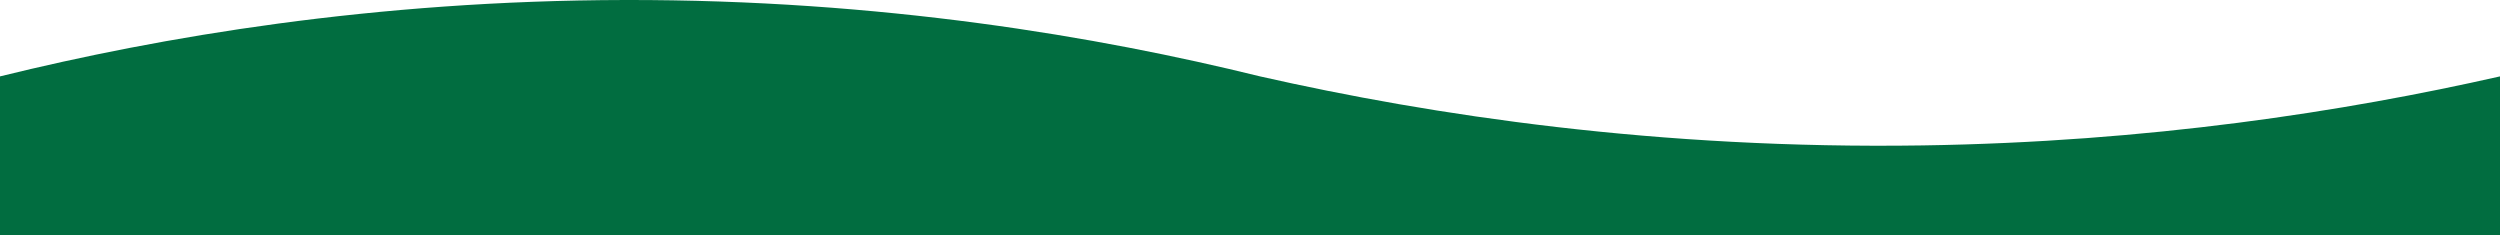 <?xml version="1.0" encoding="UTF-8"?>
<svg xmlns="http://www.w3.org/2000/svg" width="500" height="47.03" version="1.1" viewBox="0 0 500 47.03">
  <defs>
    <style>
      .cls-1 {
        fill: #016d40;
      }
    </style>
  </defs>
  <!-- Generator: Adobe Illustrator 28.6.0, SVG Export Plug-In . SVG Version: 1.2.0 Build 709)  -->
  <g>
    <g id="_レイヤー_1" data-name="レイヤー_1">
      <g id="_レイヤー_1-2" data-name="_レイヤー_1">
        <path class="cls-1" d="M500,15.278c-31.113,7.044-70.214,13.118-115.463,13.805-52.894.803-98.028-5.998-132.524-13.805C219.574,7.295,176.266-.094,125.027,0,74.691.094,32.084,7.382,0,15.278v31.752h500V15.278Z"/>
      </g>
    </g>
  </g>
</svg>